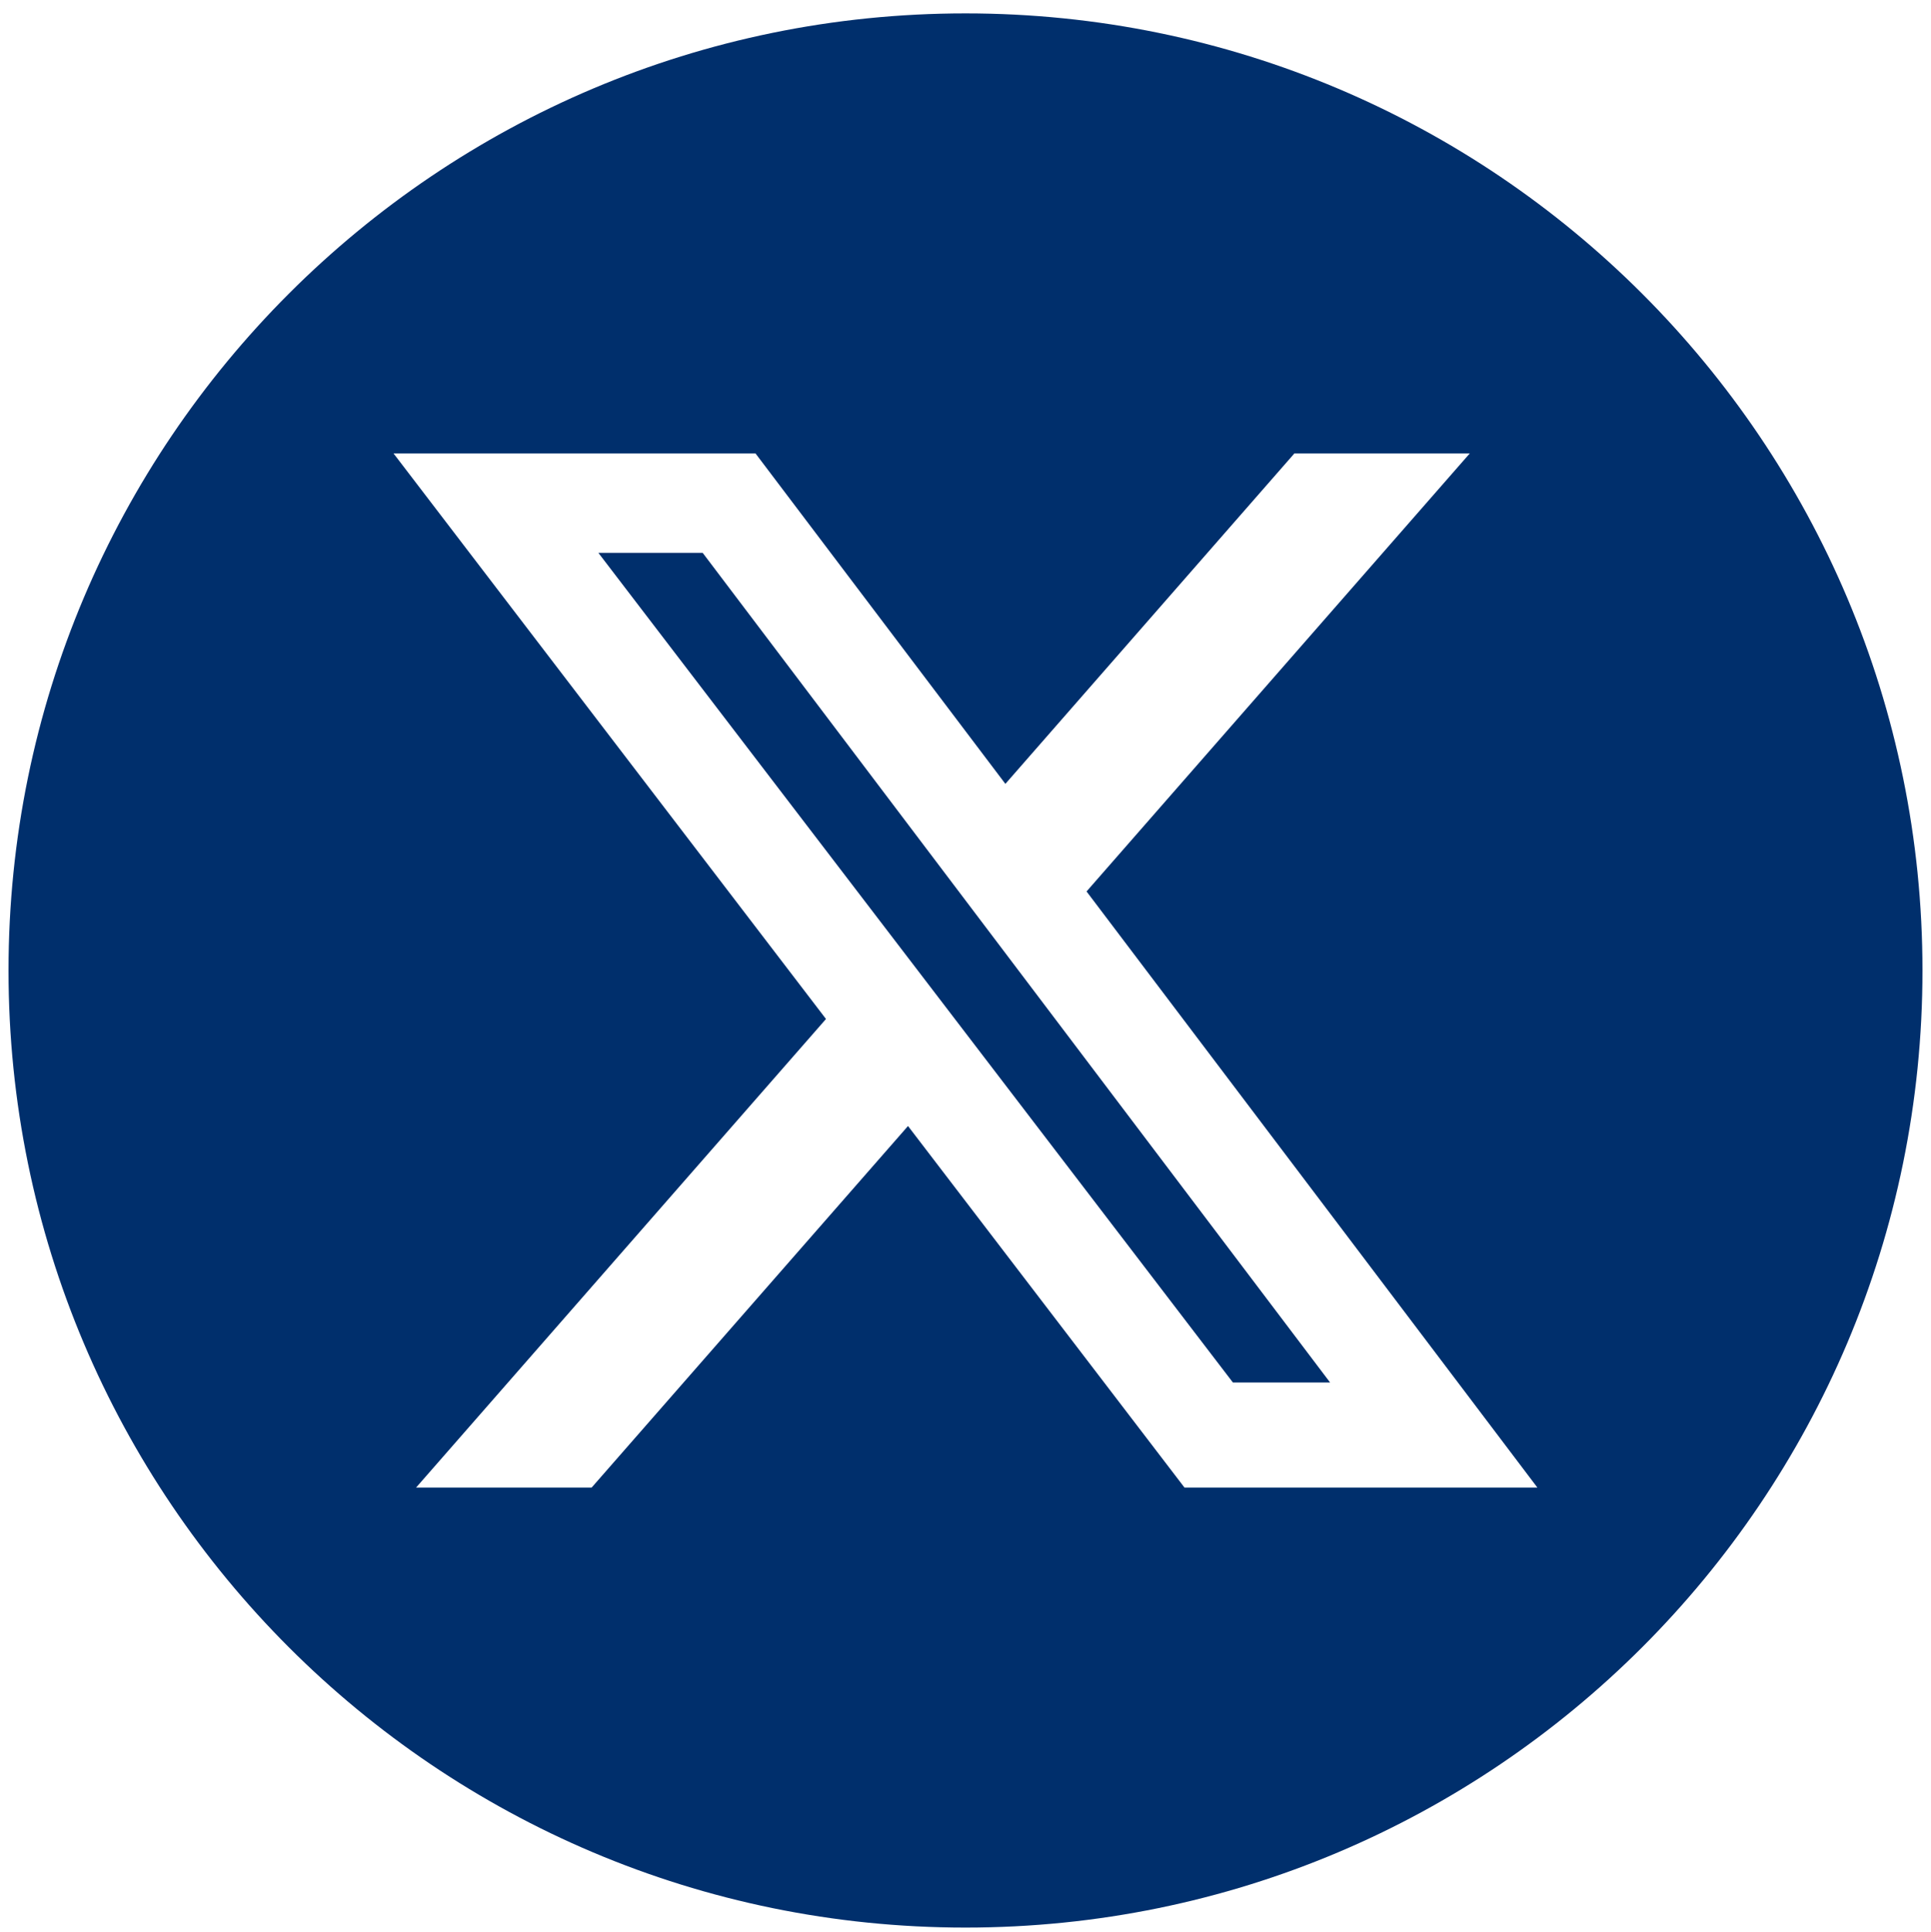 <?xml version="1.0" encoding="UTF-8"?>
<svg id="Ebene_1" data-name="Ebene 1" xmlns="http://www.w3.org/2000/svg" viewBox="0 0 206.24 206.29">
  <defs>
    <style>
      .cls-1 {
        fill: #002F6C;
      }
    </style>
  </defs>
  <path class="cls-1" d="m63.91,59.04l67.77,88.6h10.38L75.05,59.04h-11.14ZM103.12,1.43C46.67,1.43.91,47.19.91,103.64s45.76,102.21,102.21,102.21,102.21-45.76,102.21-102.21S159.57,1.43,103.12,1.43Zm23.39,157.43l-29.53-38.61-33.79,38.61h-18.75l43.78-50.04-46.19-60.4h38.66l26.69,35.29,30.87-35.29h18.73l-40.93,46.78,48.15,63.66h-37.7Z"/>
</svg>
